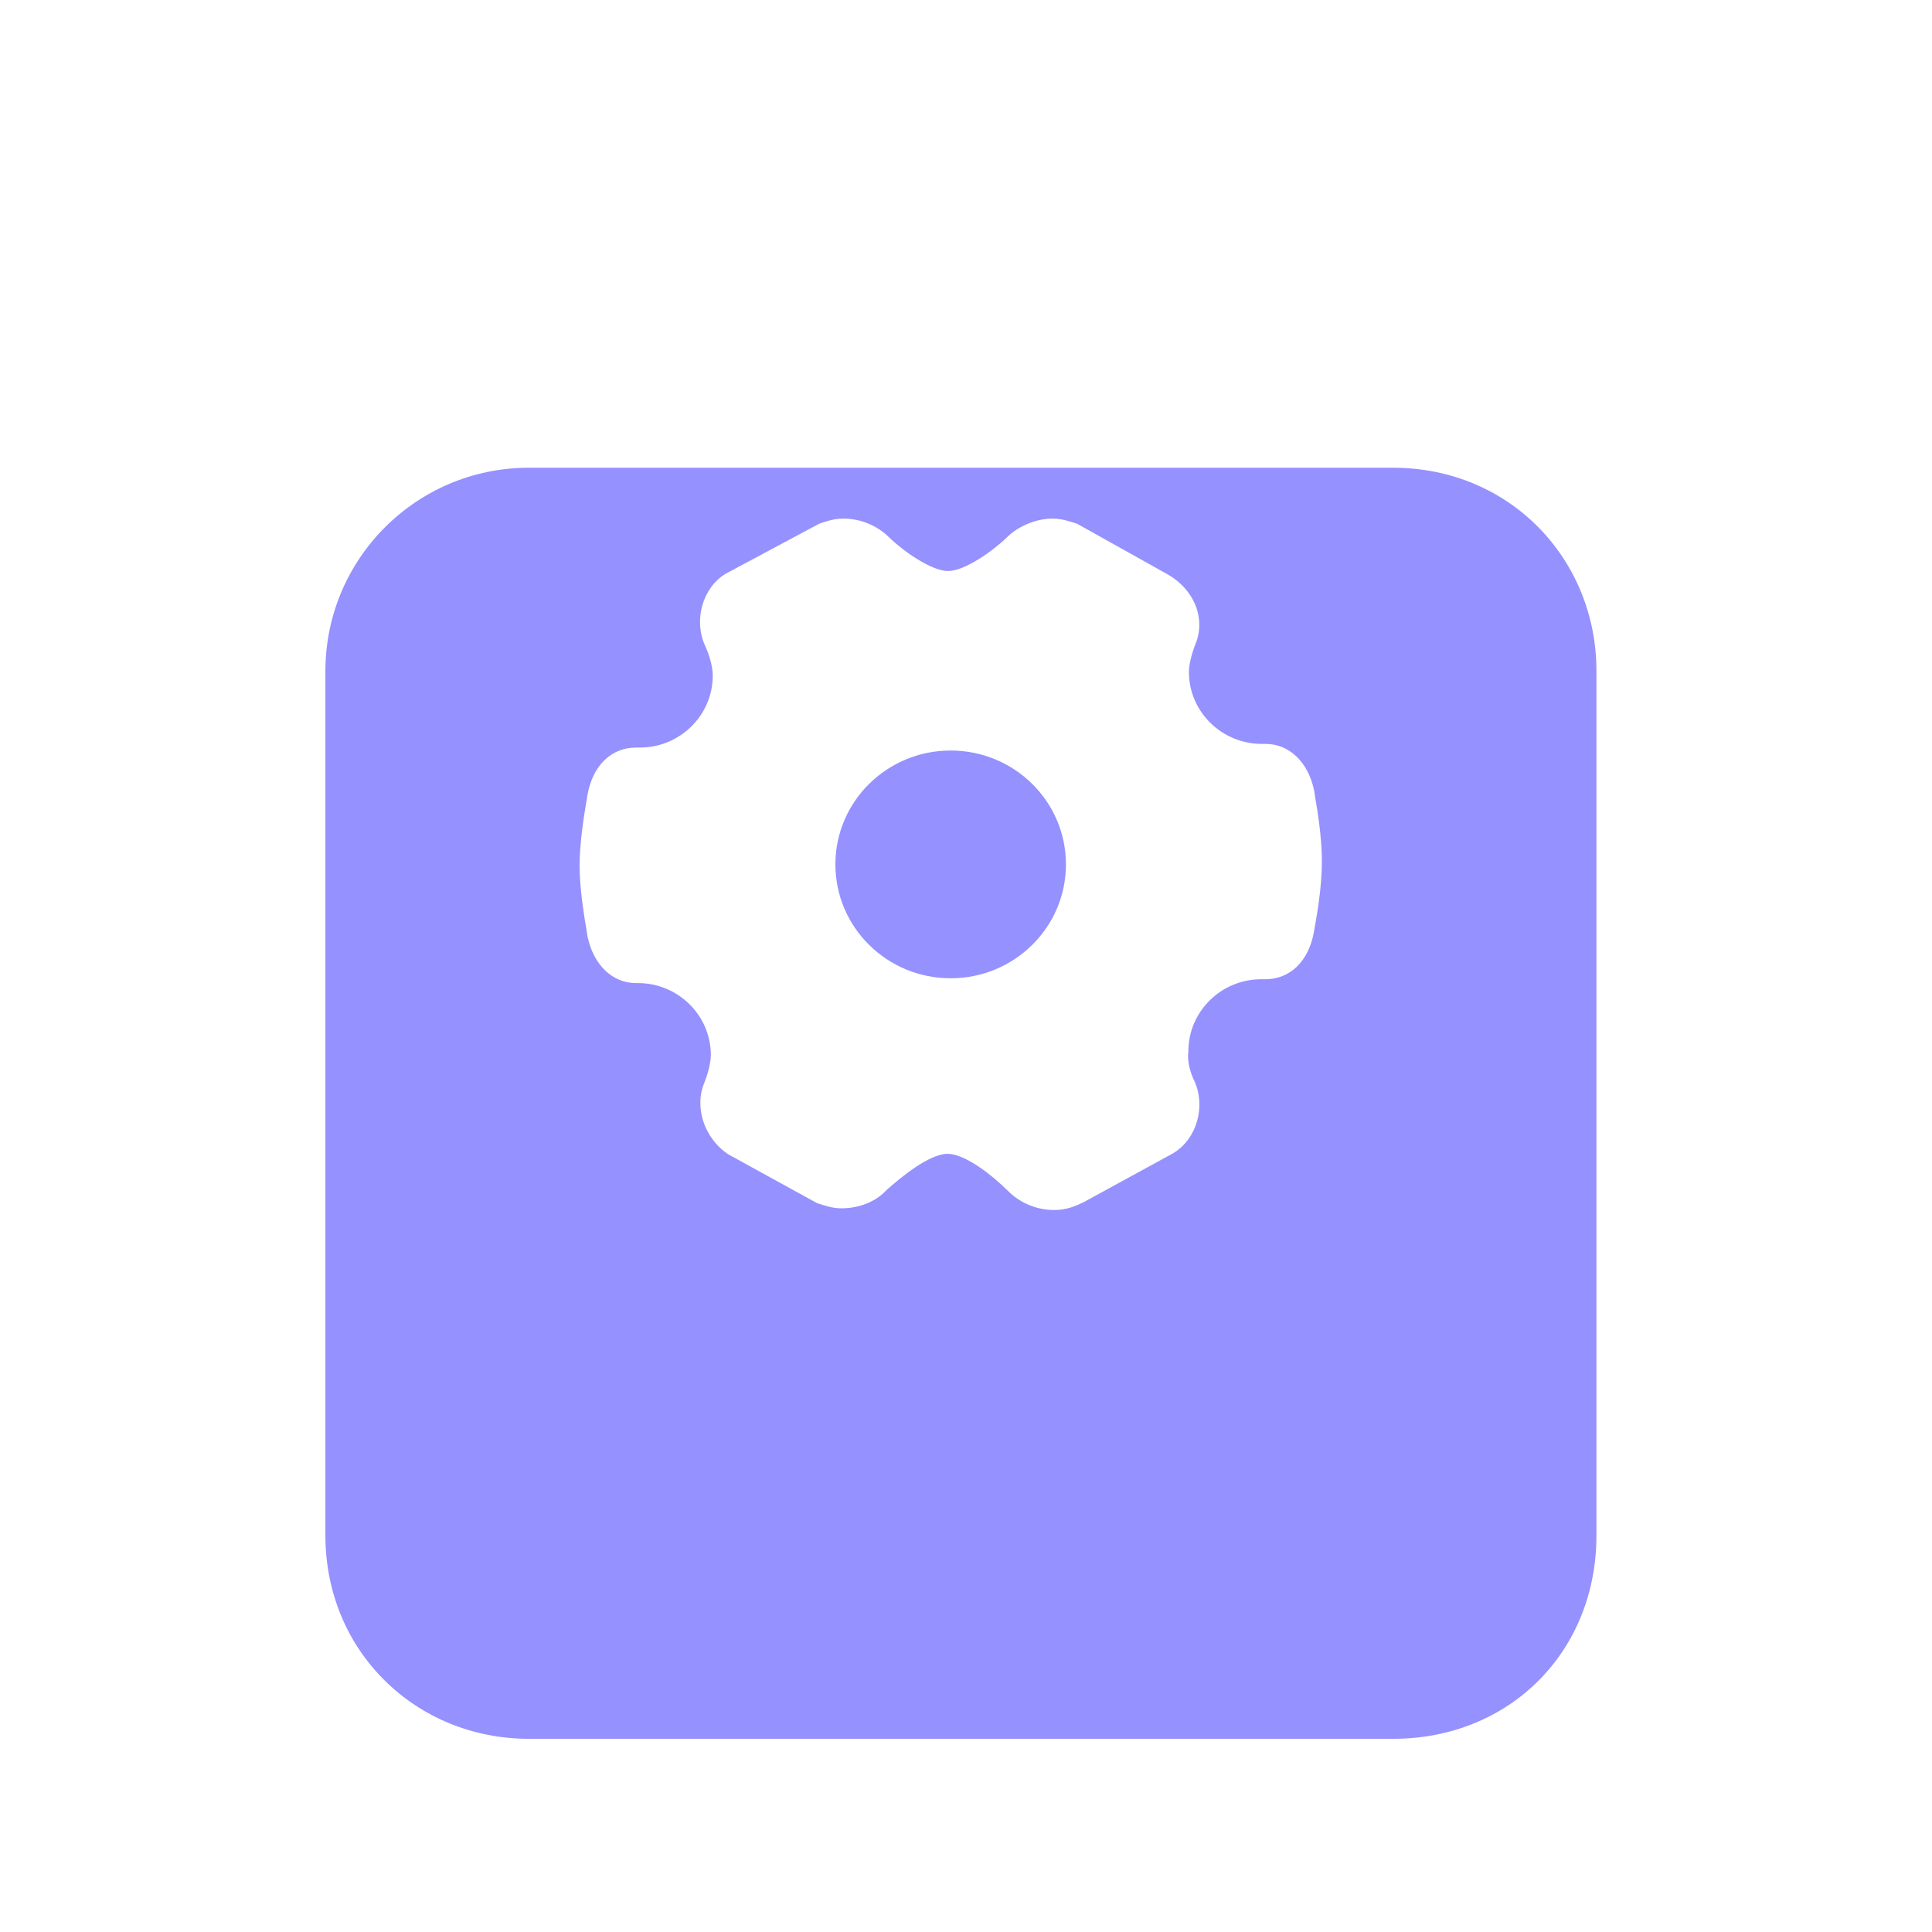 <svg fill="none" height="190" viewBox="0 0 190 190" width="190" xmlns="http://www.w3.org/2000/svg" xmlns:xlink="http://www.w3.org/1999/xlink"><filter id="a" color-interpolation-filters="sRGB" filterUnits="userSpaceOnUse" height="168" width="162.999" x="13.001" y="22"><feFlood flood-opacity="0" result="BackgroundImageFix"/><feColorMatrix in="SourceAlpha" result="hardAlpha" type="matrix" values="0 0 0 0 0 0 0 0 0 0 0 0 0 0 0 0 0 0 127 0"/><feOffset dy="24"/><feGaussianBlur stdDeviation="9.5"/><feComposite in2="hardAlpha" operator="out"/><feColorMatrix type="matrix" values="0 0 0 0 0.584 0 0 0 0 0.569 0 0 0 0 1 0 0 0 0.24 0"/><feBlend in2="BackgroundImageFix" mode="normal" result="effect1_dropShadow_228_42"/><feBlend in="SourceGraphic" in2="effect1_dropShadow_228_42" mode="normal" result="shape"/></filter><g filter="url(#a)"><path clip-rule="evenodd" d="m52 22h85.001c11.45 0 19.999 8.954 19.999 19.999v85c0 11.451-8.549 20.001-19.999 20.001h-85.001c-11.045 0-19.999-8.55-19.999-20.001v-85c0-11.045 8.954-19.999 19.999-19.999z" fill="#9591ff" fill-rule="evenodd"/></g><path d="m129.324 78.314c-.017-.145-.033-.266-.057-.338v-.064l-.033-.177c-.578-2.784-2.443-4.578-4.764-4.578h-.383c-3.957 0-7.166-3.186-7.166-7.08 0-.901.423-2.18.603-2.631 1.123-2.591-.074-5.543-2.851-7.048l-8.738-4.884-.163-.056c-.651-.209-1.409-.459-2.256-.459-1.579 0-3.355.724-4.454 1.81-1.376 1.344-4.17 3.347-5.831 3.347-1.653 0-4.455-1.995-5.831-3.347-1.173-1.142-2.793-1.81-4.455-1.81-.871 0-1.604.241-2.256.459l-.147.056-9.162 4.9-.057.032c-2.223 1.376-3.127 4.529-1.995 7.032l.016.032.016.032c.179.394.733 1.73.733 2.896 0 3.91-3.225 7.08-7.166 7.08h-.383c-2.427 0-4.243 1.77-4.764 4.61l-.033.161v.056c0 .081-.033.193-.057.338-.204 1.215-.692 4.079-.692 6.42s.48 5.205.692 6.42c.016.145.033.266.057.338v.064l.033.177c.578 2.784 2.443 4.578 4.764 4.578h.196c3.958 0 7.166 3.186 7.166 7.08 0 .901-.423 2.18-.603 2.631-1.083 2.438-.057 5.567 2.337 7.144l.065.032 8.632 4.747.163.056c.651.21 1.393.459 2.24.459 1.808 0 3.437-.684 4.455-1.81.098-.073.196-.169.309-.266 1.042-.901 3.844-3.282 5.692-3.282 1.376 0 3.681 1.424 6.002 3.717 1.173 1.142 2.794 1.81 4.455 1.81 1.124 0 1.954-.306 2.899-.764l.033-.016 8.852-4.836.032-.032c2.224-1.376 3.127-4.529 1.996-7.032l-.017-.032-.016-.032c-.016-.008-.709-1.432-.578-2.711l.016-.081v-.08c0-3.91 3.225-7.08 7.166-7.08h.408c2.426 0 4.242-1.77 4.764-4.61l.032-.161v-.056c.017-.064.033-.161.057-.29.212-1.183.701-3.942.701-6.468.016-2.333-.465-5.189-.676-6.404zm-35.832 17.893c-6.263 0-11.336-5.012-11.336-11.199 0-6.187 5.074-11.199 11.336-11.199 6.262 0 11.336 5.012 11.336 11.199 0 6.187-5.074 11.199-11.336 11.199z" fill="#fff"/></svg>